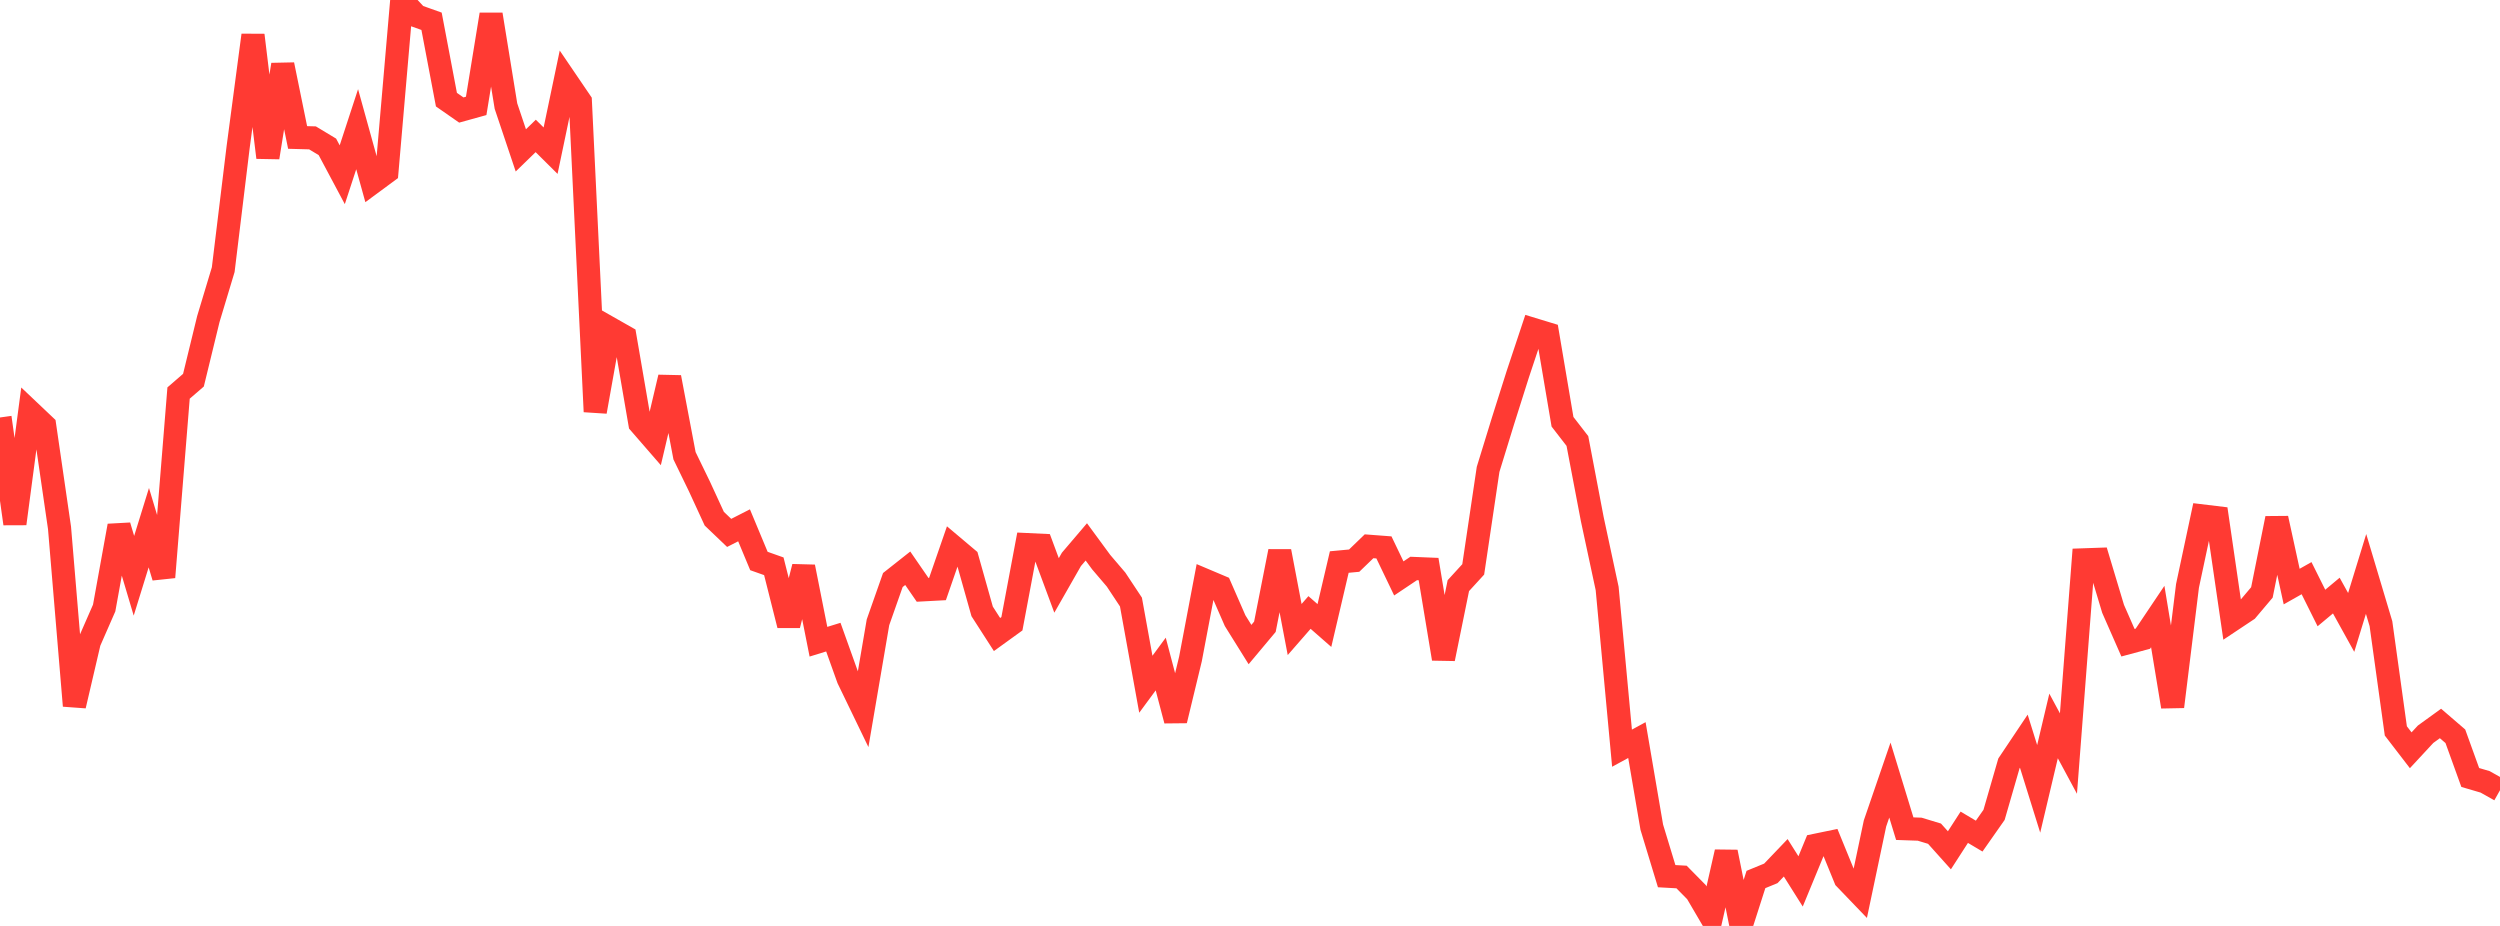 <?xml version="1.0" standalone="no"?>
<!DOCTYPE svg PUBLIC "-//W3C//DTD SVG 1.1//EN" "http://www.w3.org/Graphics/SVG/1.1/DTD/svg11.dtd">

<svg width="135" height="50" viewBox="0 0 135 50" preserveAspectRatio="none" 
  xmlns="http://www.w3.org/2000/svg"
  xmlns:xlink="http://www.w3.org/1999/xlink">


<polyline points="0.0, 22.544 0.804, 28.28 1.607, 22.221 2.411, 22.983 3.214, 28.506 4.018, 38.11 4.821, 34.67 5.625, 32.833 6.429, 28.392 7.232, 31.092 8.036, 28.495 8.839, 31.168 9.643, 21.224 10.446, 20.53 11.25, 17.23 12.054, 14.561 12.857, 7.963 13.661, 1.899 14.464, 8.504 15.268, 3.492 16.071, 7.423 16.875, 7.445 17.679, 7.93 18.482, 9.436 19.286, 6.977 20.089, 9.875 20.893, 9.282 21.696, 0.0 22.5, 0.862 23.304, 1.149 24.107, 5.381 24.911, 5.941 25.714, 5.718 26.518, 0.781 27.321, 5.727 28.125, 8.121 28.929, 7.34 29.732, 8.137 30.536, 4.298 31.339, 5.479 32.143, 22.23 32.946, 17.733 33.75, 18.19 34.554, 22.864 35.357, 23.789 36.161, 20.375 36.964, 24.61 37.768, 26.266 38.571, 28.009 39.375, 28.777 40.179, 28.367 40.982, 30.294 41.786, 30.579 42.589, 33.762 43.393, 30.609 44.196, 34.653 45.0, 34.405 45.804, 36.651 46.607, 38.312 47.411, 33.604 48.214, 31.321 49.018, 30.686 49.821, 31.851 50.625, 31.808 51.429, 29.485 52.232, 30.162 53.036, 33.016 53.839, 34.264 54.643, 33.683 55.446, 29.408 56.25, 29.446 57.054, 31.613 57.857, 30.206 58.661, 29.262 59.464, 30.355 60.268, 31.297 61.071, 32.51 61.875, 36.95 62.679, 35.858 63.482, 38.907 64.286, 35.579 65.089, 31.339 65.893, 31.679 66.696, 33.516 67.5, 34.806 68.304, 33.846 69.107, 29.772 69.911, 33.994 70.714, 33.074 71.518, 33.778 72.321, 30.35 73.125, 30.275 73.929, 29.499 74.732, 29.56 75.536, 31.235 76.339, 30.697 77.143, 30.73 77.946, 35.573 78.75, 31.626 79.554, 30.747 80.357, 25.346 81.161, 22.733 81.964, 20.196 82.768, 17.779 83.571, 18.024 84.375, 22.775 85.179, 23.814 85.982, 28.028 86.786, 31.778 87.589, 40.402 88.393, 39.964 89.196, 44.667 90.0, 47.313 90.804, 47.358 91.607, 48.173 92.411, 49.545 93.214, 46.008 94.018, 50.0 94.821, 47.492 95.625, 47.162 96.429, 46.321 97.232, 47.596 98.036, 45.646 98.839, 45.48 99.643, 47.448 100.446, 48.284 101.25, 44.466 102.054, 42.124 102.857, 44.748 103.661, 44.776 104.464, 45.019 105.268, 45.916 106.071, 44.672 106.875, 45.15 107.679, 44.003 108.482, 41.225 109.286, 40.024 110.089, 42.599 110.893, 39.201 111.696, 40.692 112.5, 30.233 113.304, 30.205 114.107, 32.878 114.911, 34.707 115.714, 34.491 116.518, 33.293 117.321, 38.159 118.125, 31.636 118.929, 27.861 119.732, 27.958 120.536, 33.477 121.339, 32.943 122.143, 31.991 122.946, 27.991 123.75, 31.675 124.554, 31.221 125.357, 32.832 126.161, 32.161 126.964, 33.611 127.768, 30.993 128.571, 33.678 129.375, 39.469 130.179, 40.515 130.982, 39.649 131.786, 39.067 132.589, 39.758 133.393, 41.984 134.196, 42.22 135.0, 42.672" fill="none" stroke="#ff3a33" stroke-width="1.25"/>

</svg>